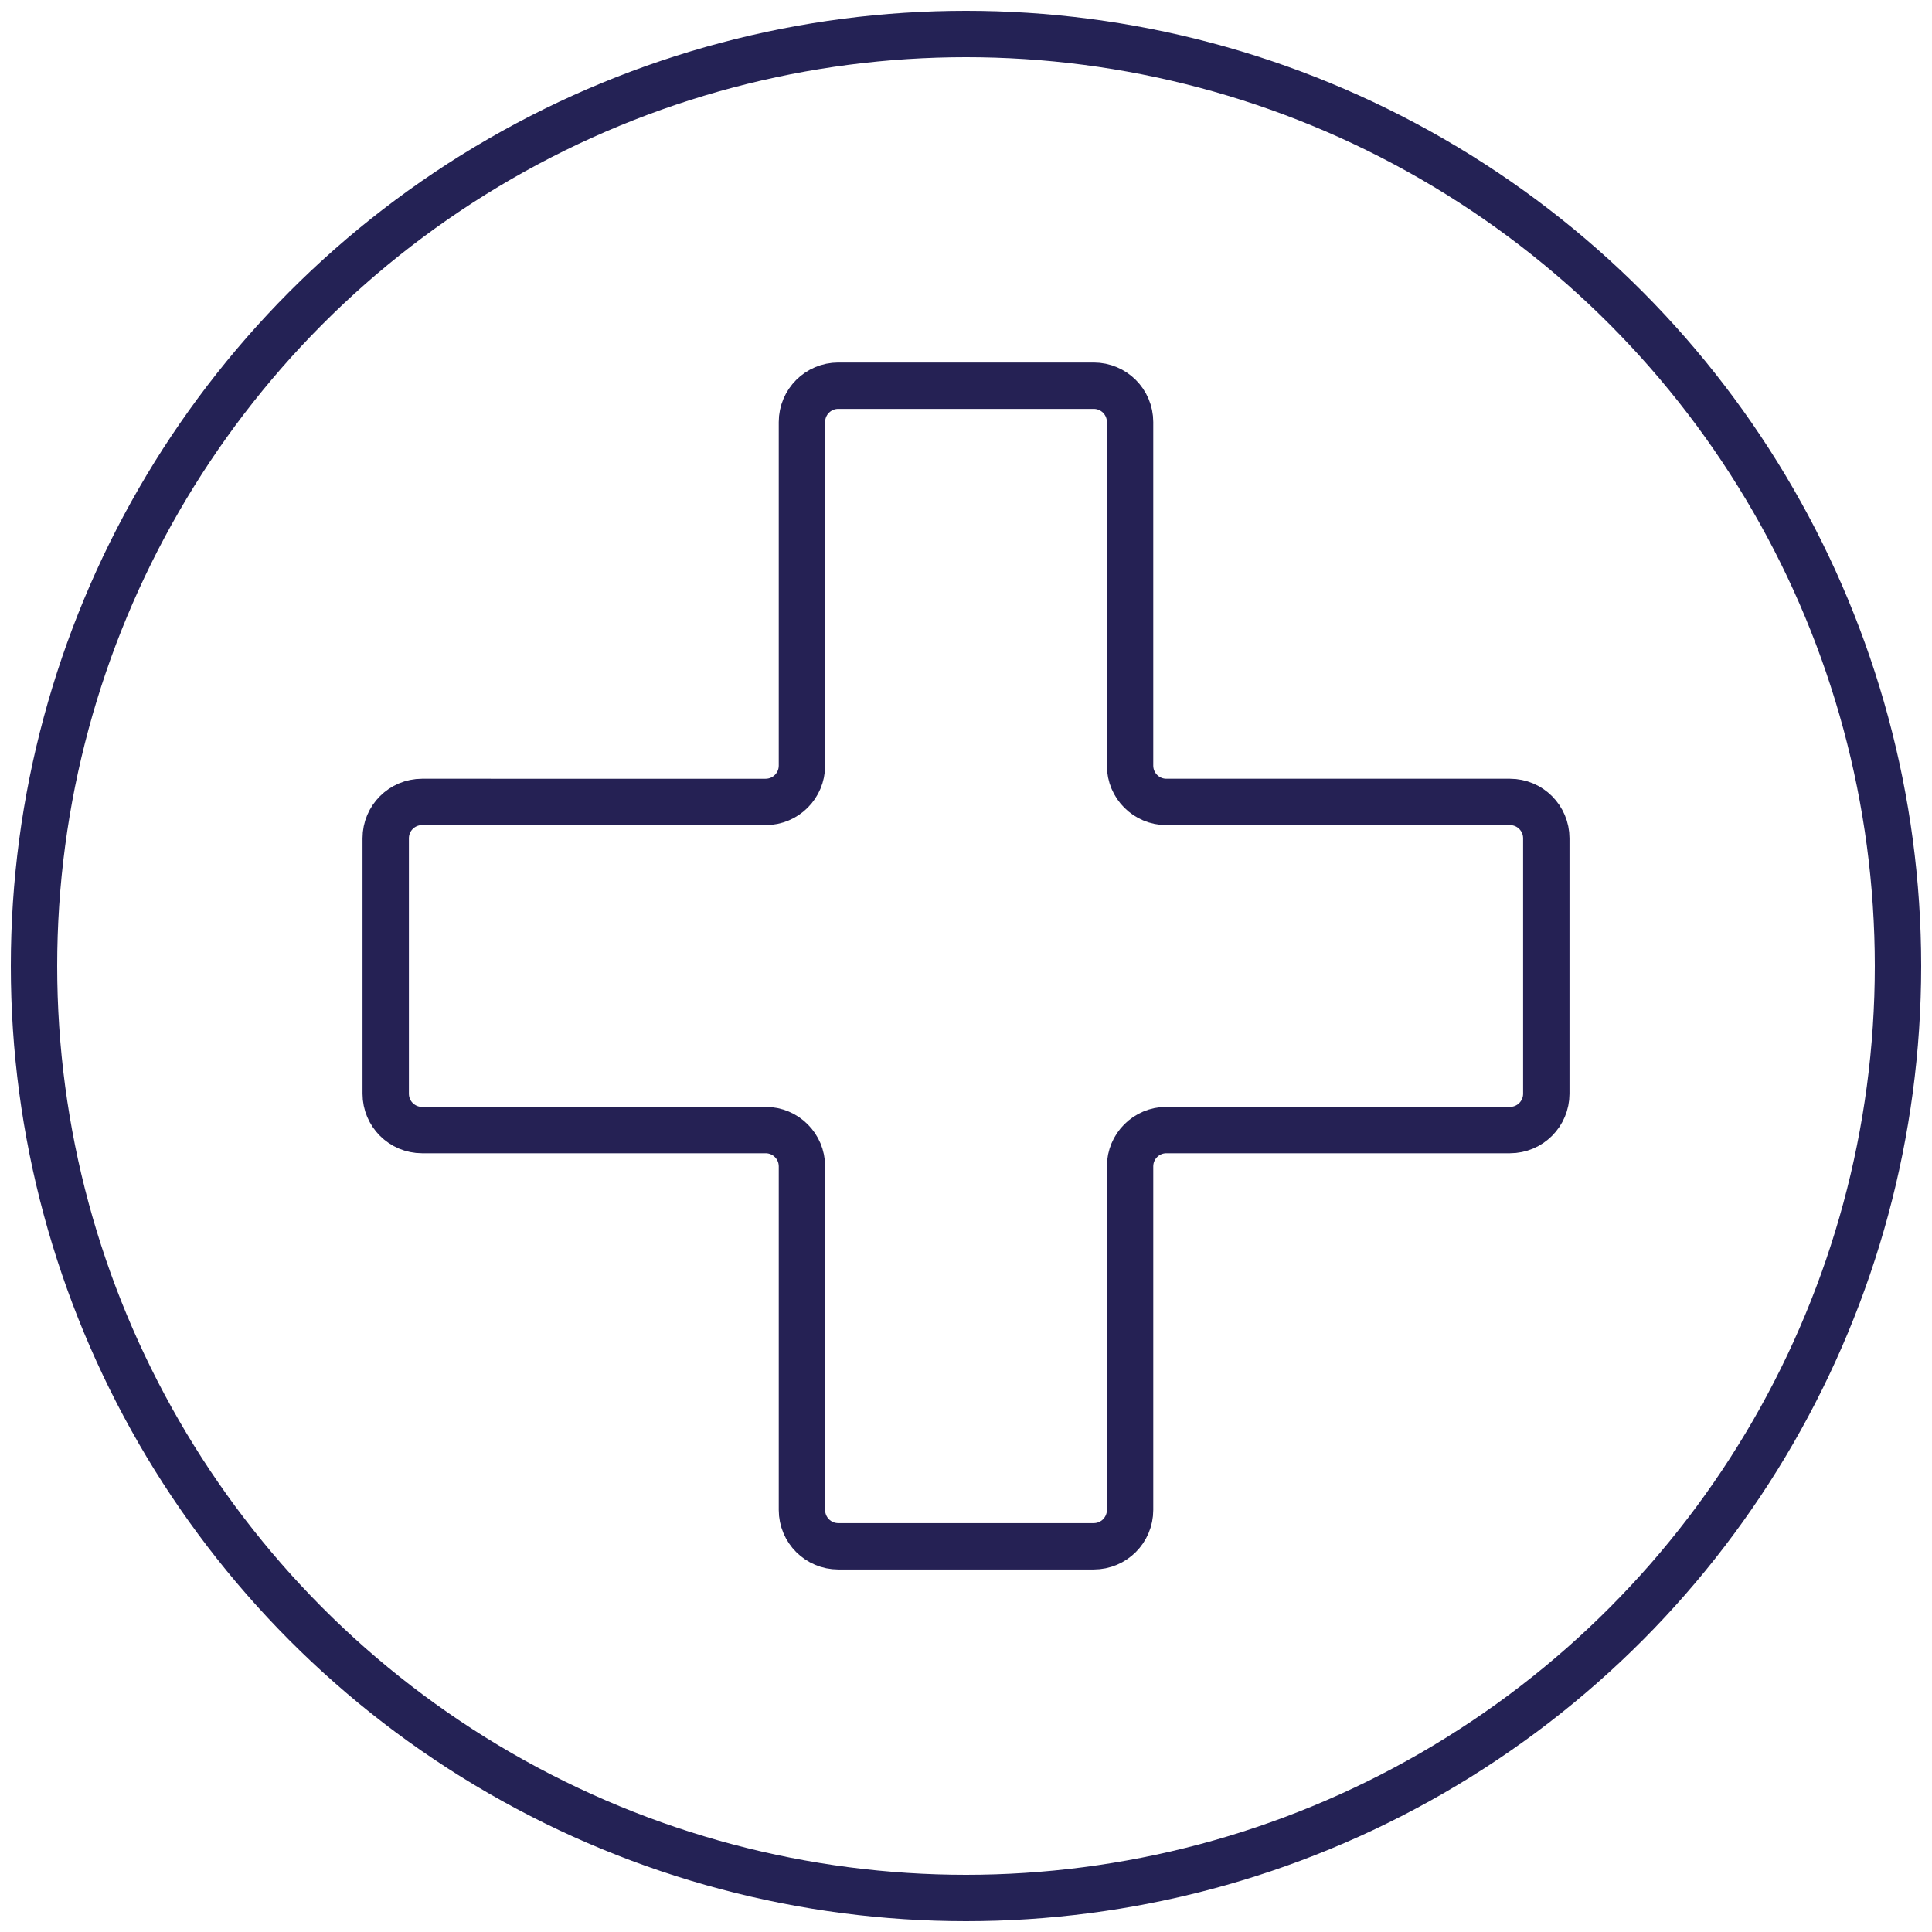 <?xml version="1.0" encoding="UTF-8"?><svg id="a" xmlns="http://www.w3.org/2000/svg" viewBox="0 0 500 500"><circle cx="250" cy="250" r="241.2" fill="none" stroke="#242255" stroke-miterlimit="10" stroke-width="12"/><path d="M390.78,207.54h-88.92c-5.19,0-9.4-4.21-9.4-9.4V109.22c0-5.19-4.21-9.4-9.4-9.4h-66.12c-5.19,0-9.4,4.21-9.4,9.4v88.92c0,5.19-4.21,9.4-9.4,9.4H109.22c-5.19,0-9.4,4.21-9.4,9.4v66.12c0,5.19,4.21,9.4,9.4,9.4h88.92c5.19,0,9.4,4.21,9.4,9.4v88.92c0,5.19,4.21,9.4,9.4,9.4h66.12c5.19,0,9.4-4.21,9.4-9.4v-88.92c0-5.19,4.21-9.4,9.4-9.4h88.92c5.19,0,9.4-4.21,9.4-9.4v-66.12c0-5.19-4.21-9.4-9.4-9.4Z" fill="none" fill-rule="evenodd" stroke="#252154" stroke-miterlimit="10" stroke-width="12"/></svg>